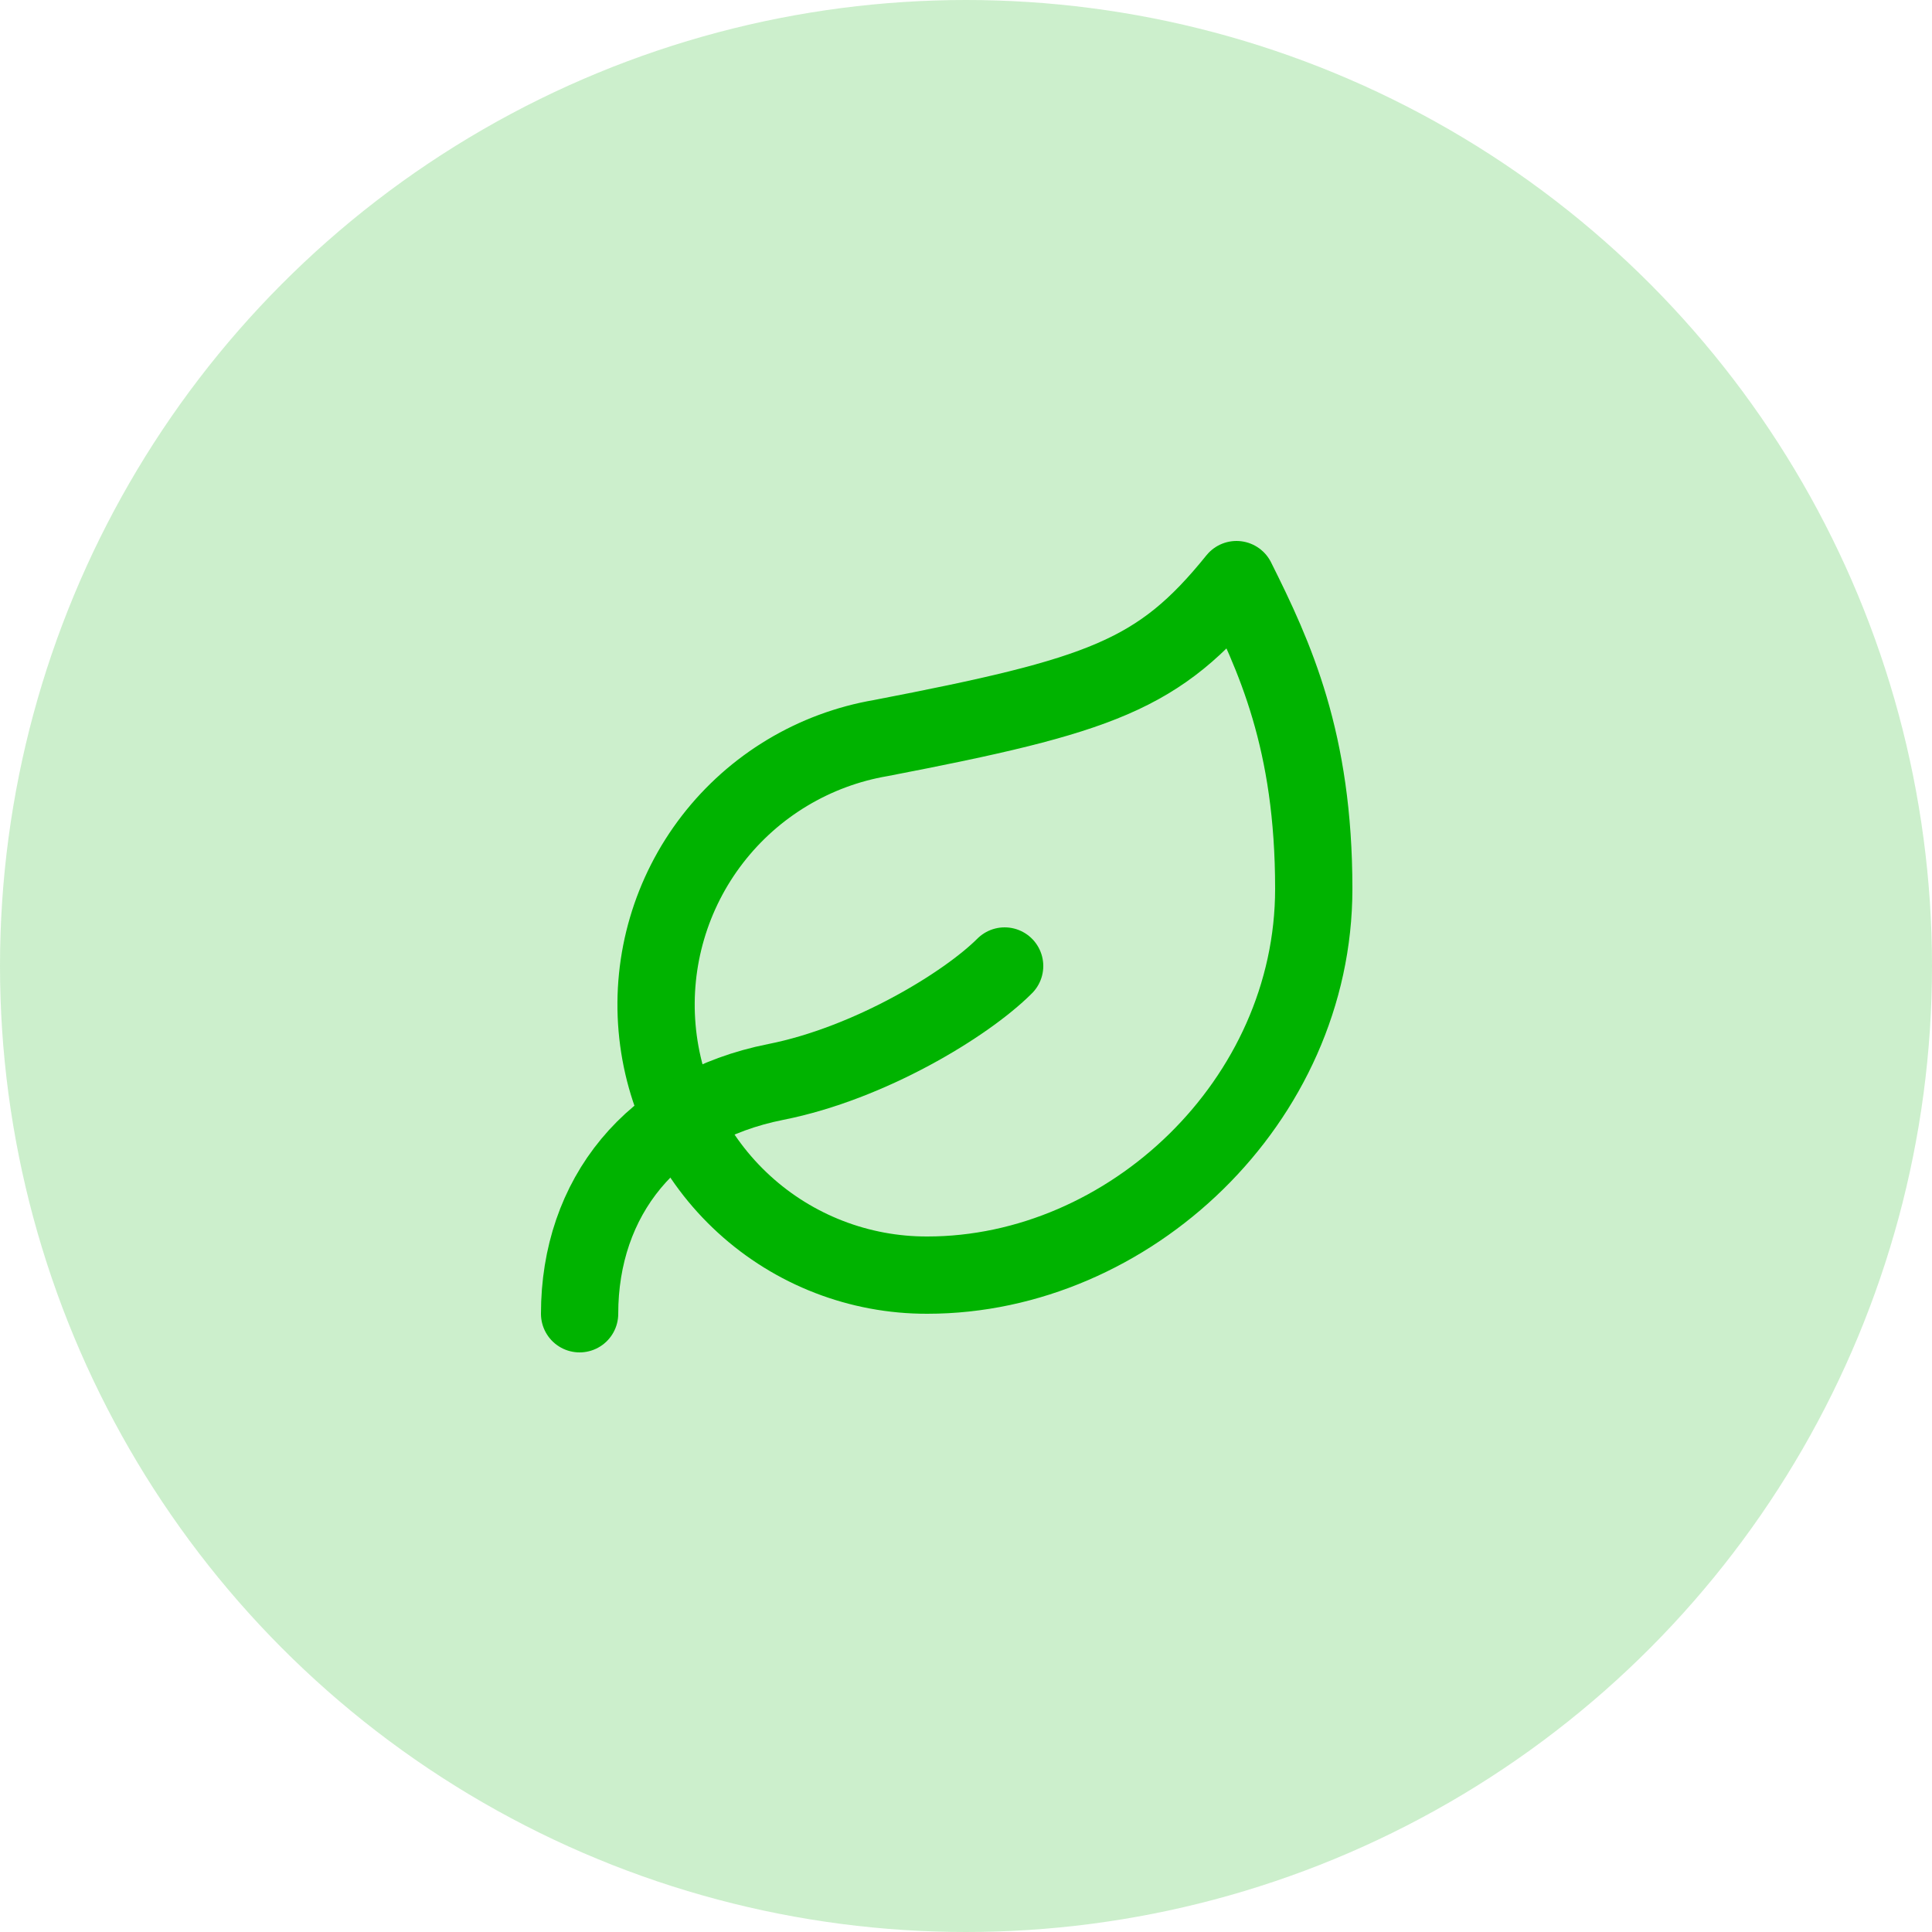 <?xml version="1.0" encoding="UTF-8"?> <svg xmlns="http://www.w3.org/2000/svg" width="50" height="50" viewBox="0 0 50 50" fill="none"><circle opacity="0.2" cx="25" cy="25" r="25" fill="#00B300"></circle><path d="M24 33C22.244 33.005 20.55 32.35 19.255 31.165C17.959 29.98 17.156 28.352 17.005 26.602C16.854 24.853 17.366 23.11 18.439 21.721C19.513 20.331 21.069 19.396 22.8 19.1C28.5 18 30 17.48 32 15C33 17 34 19.18 34 23C34 28.5 29.22 33 24 33Z" stroke="#00B300" stroke-width="2" stroke-linecap="round" stroke-linejoin="round"></path><path d="M15 34C15 31 16.85 28.64 20.08 28C22.5 27.52 25 26 26 25" stroke="#00B300" stroke-width="2" stroke-linecap="round" stroke-linejoin="round"></path></svg> 